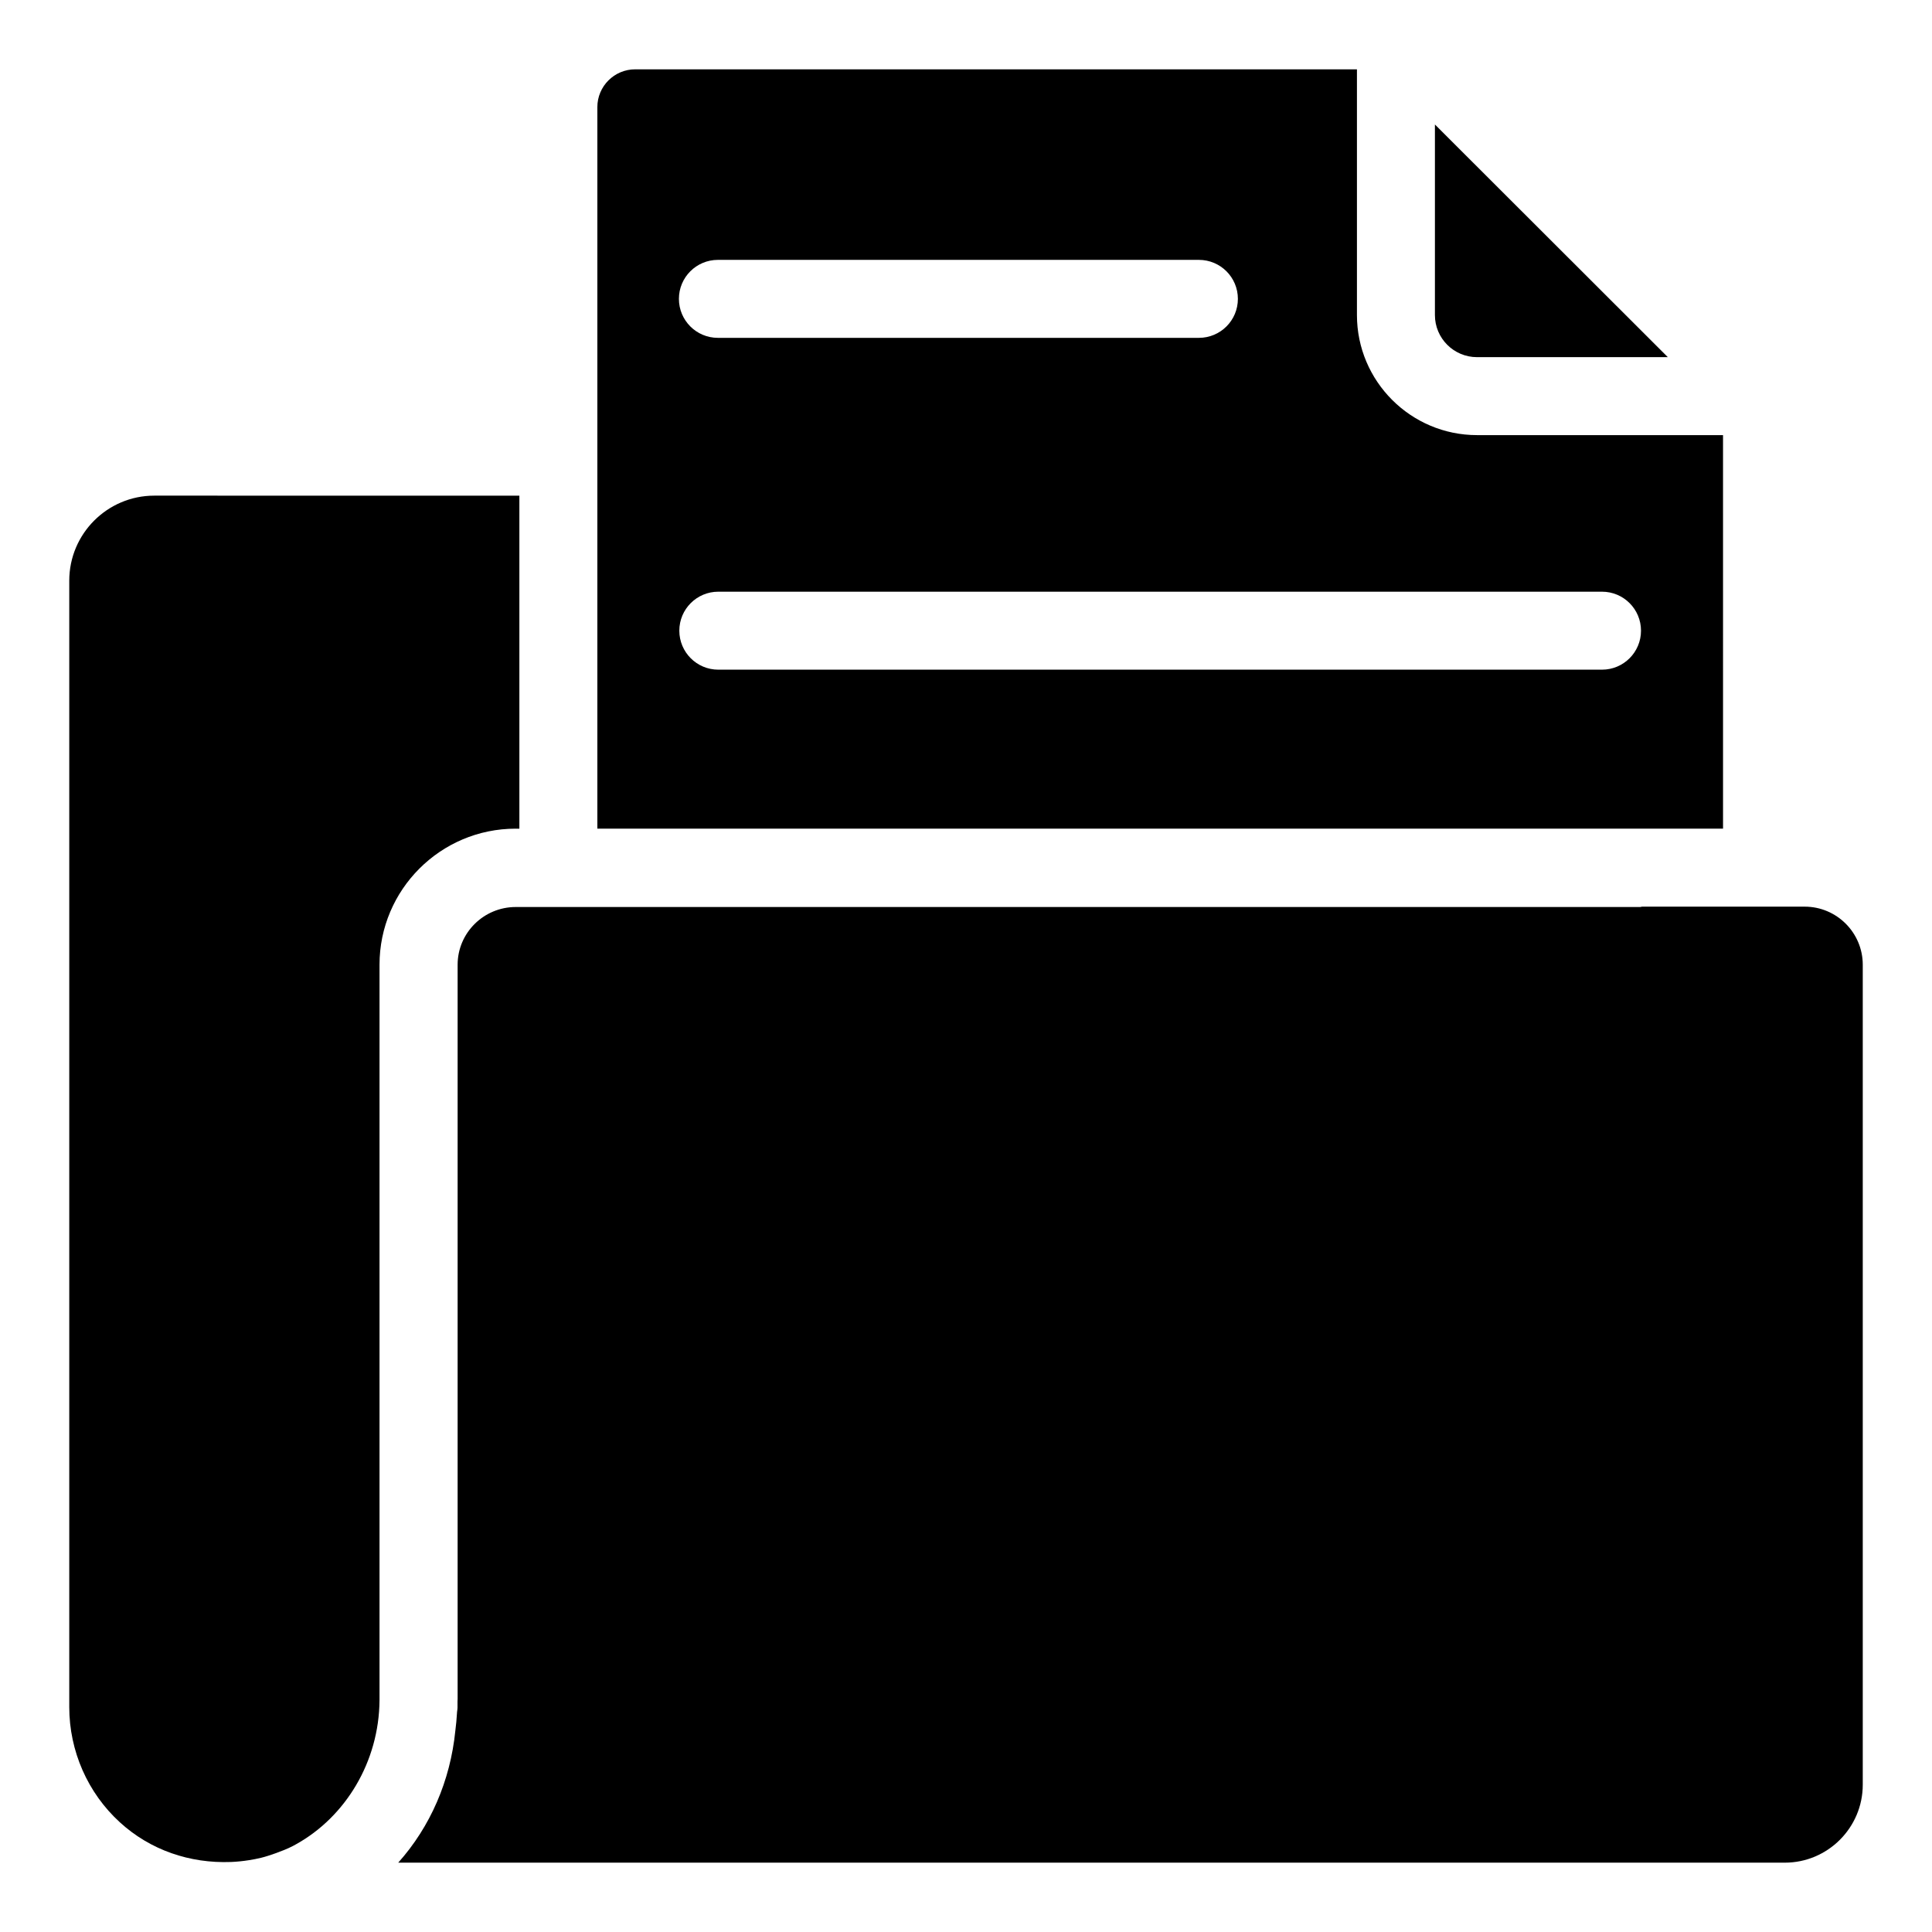 <?xml version="1.0" encoding="UTF-8"?>
<!-- Uploaded to: SVG Repo, www.svgrepo.com, Generator: SVG Repo Mixer Tools -->
<svg fill="#000000" width="800px" height="800px" version="1.1" viewBox="144 144 512 512" xmlns="http://www.w3.org/2000/svg">
 <g>
  <path d="m535.43 238.65h50.562l-61.723-61.656v50.504c0 6.152 5.004 11.152 11.16 11.152z"/>
  <path d="m600.62 259.31h-65.188c-17.547 0-31.828-14.273-31.828-31.816v-65.121h-191.28c-5.531 0-10.02 4.496-10.02 10.023v191.2h298.32zm-266.37-46.441h127.47c5.711 0 10.332 4.625 10.332 10.332s-4.621 10.332-10.332 10.332h-127.47c-5.711 0-10.332-4.625-10.332-10.332s4.621-10.332 10.332-10.332zm234.3 108.6h-234.19c-5.711 0-10.332-4.625-10.332-10.332s4.621-10.332 10.332-10.332h234.19c5.711 0 10.332 4.625 10.332 10.332s-4.625 10.332-10.336 10.332z"/>
  <path d="m280.64 363.61h1v-88.254l-96.762-0.004c-12.422 0-22.523 10.109-22.523 22.531v298.52c0 11.613 4.883 22.746 13.41 30.523 8.07 7.383 18.555 10.934 29.441 10.52 1.617-0.07 3.207-0.23 4.773-0.48 1.09-0.18 2.176-0.367 3.234-0.637 1.258-0.309 2.465-0.723 3.676-1.145 1.609-0.59 3.219-1.184 4.731-1.977 0.273-0.137 0.535-0.297 0.805-0.438 13.074-7.238 22.031-21.781 22.152-38.203v-194.9c0-19.883 16.176-36.059 36.062-36.059z"/>
  <path d="m622.26 384.27h-43.109c-0.168 0.008-0.305 0.098-0.477 0.098h-298c-8.488 0-15.398 6.863-15.398 15.293v194.57c0 0.219-0.027 0.434-0.031 0.652v1.621c0 0.547-0.137 1.055-0.148 1.598-0.09 1.52-0.23 3.023-0.422 4.516-1.332 13.34-6.664 25.527-15.141 35.008h367.45c11.395 0 20.668-9.273 20.668-20.668v-217.29c0-8.484-6.902-15.395-15.387-15.395z"/>
 </g>
</svg>